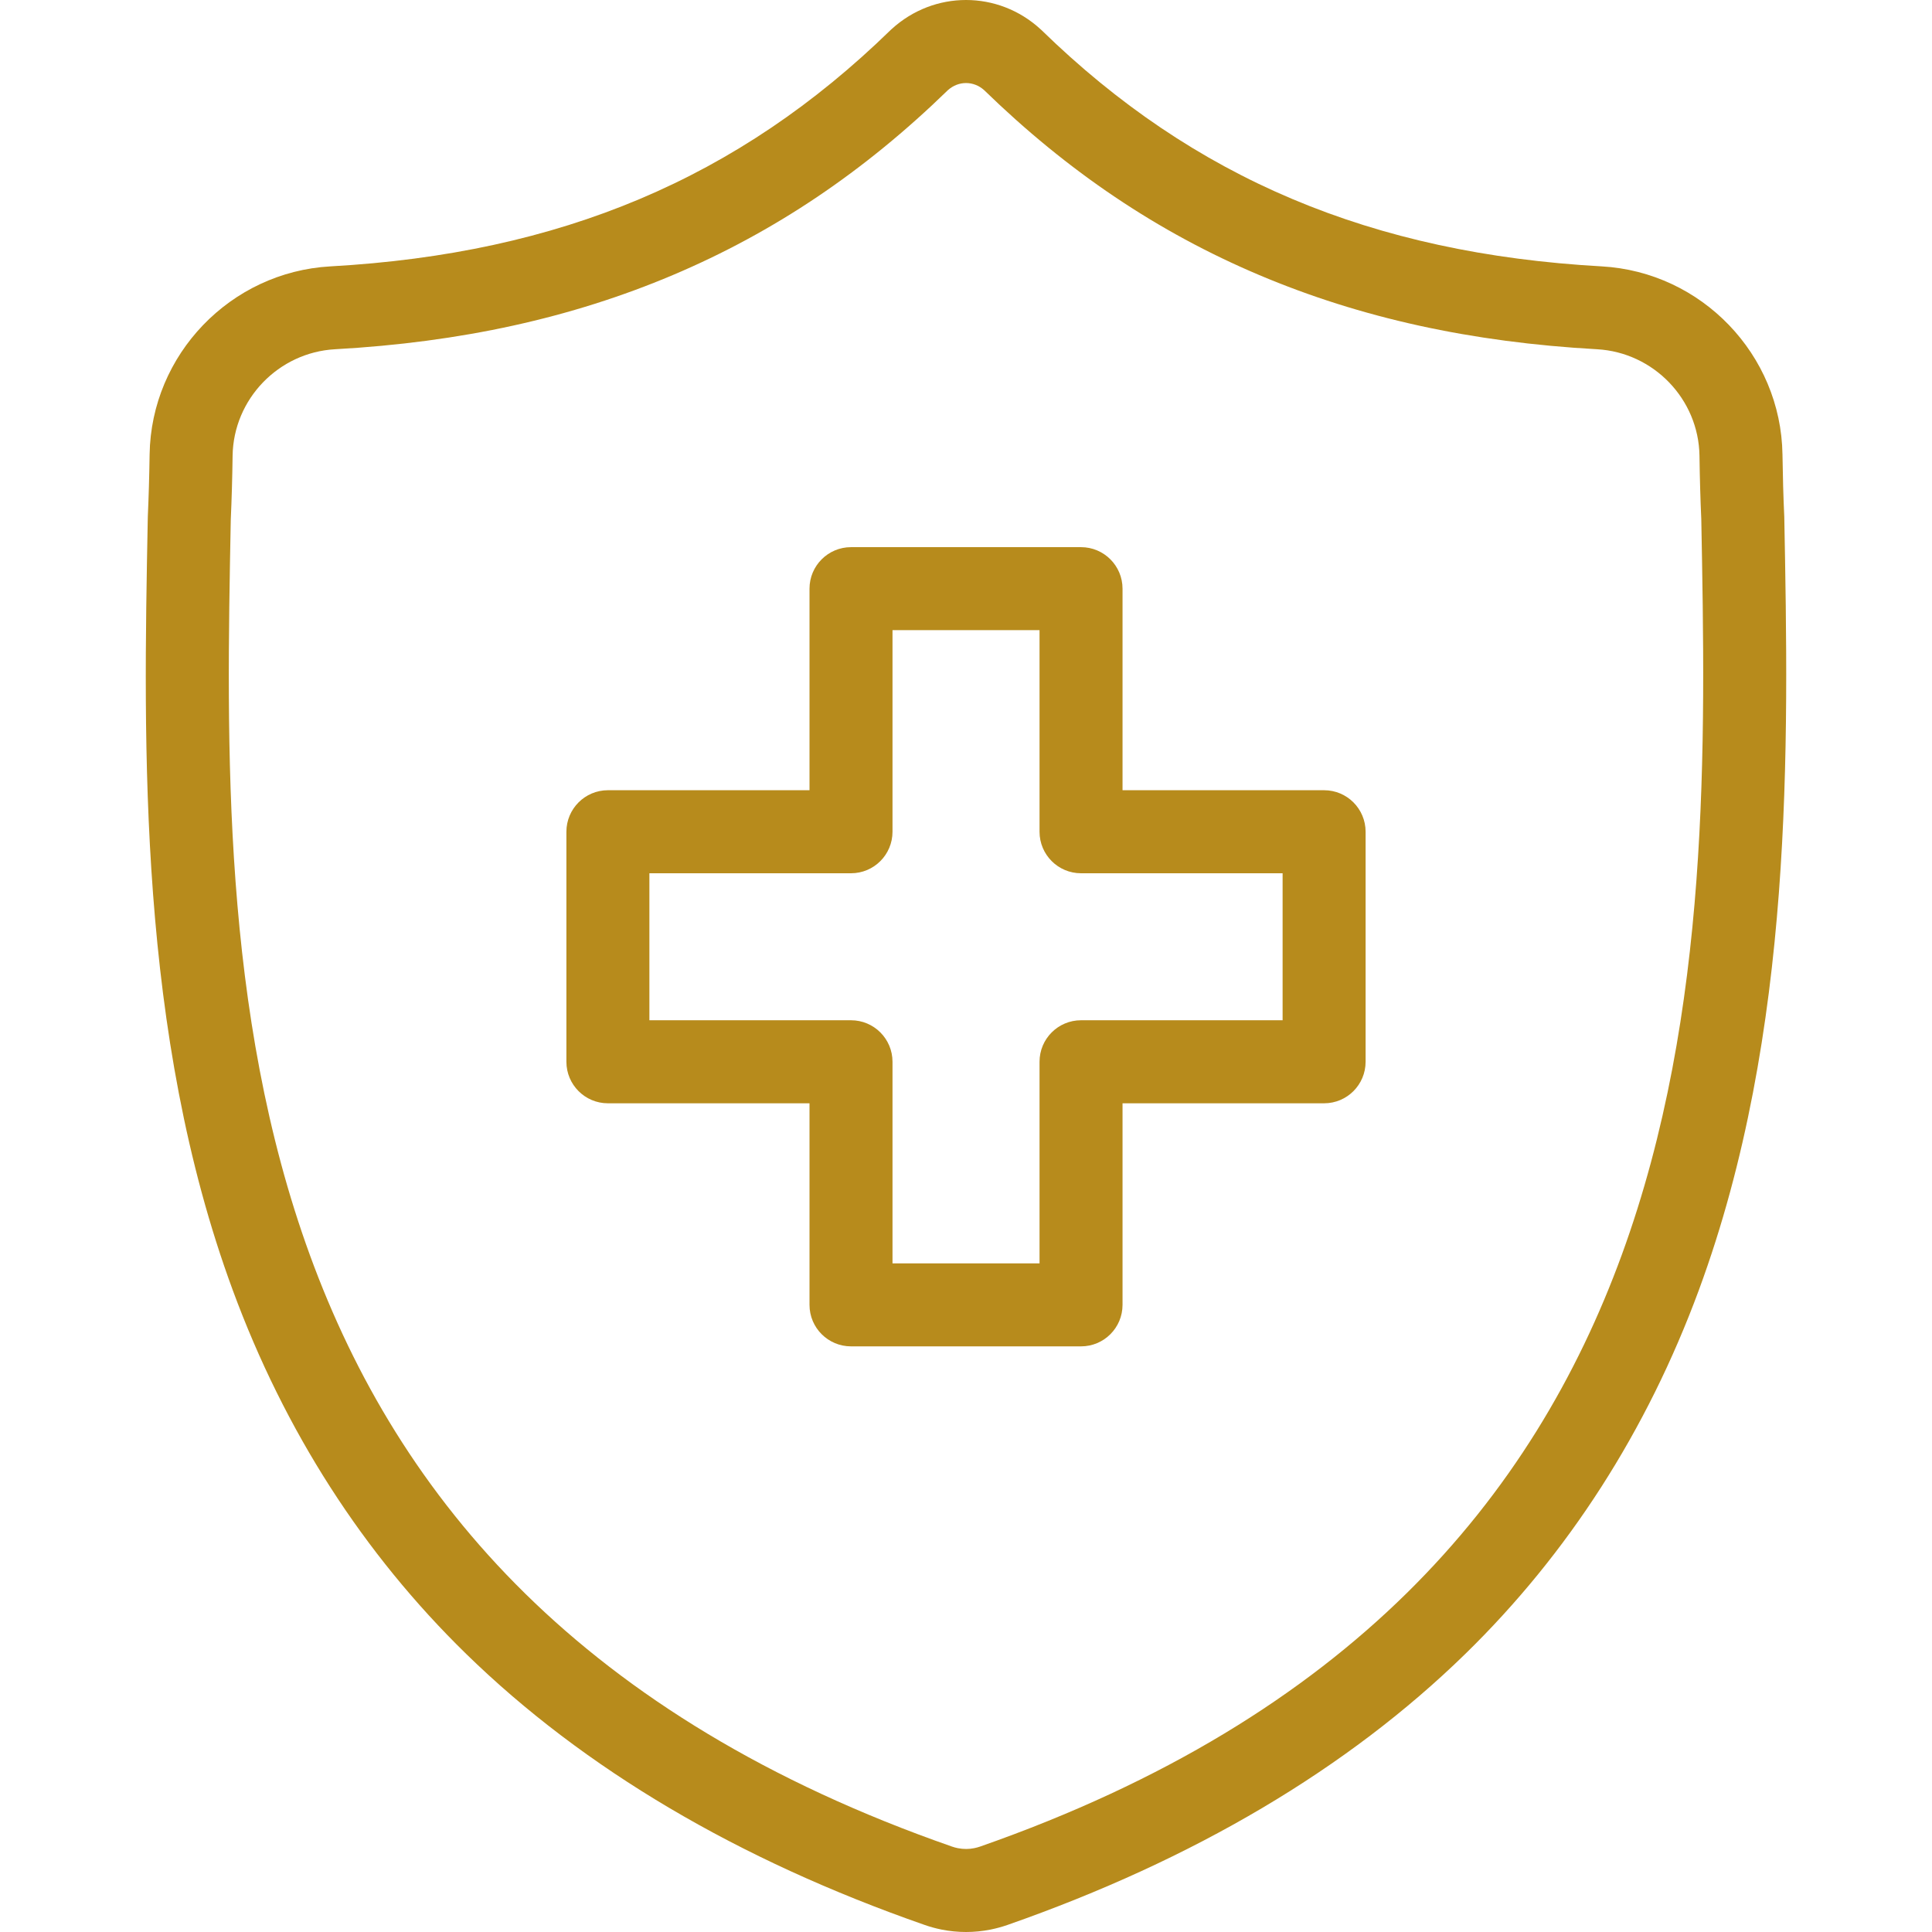 <svg width="48" height="48" viewBox="0 0 48 48" fill="none" xmlns="http://www.w3.org/2000/svg">
<g id="Health Insurance Icon (3) 1" clip-path="url(#clip0_3800_5694)">
<g id="Group">
<g id="Group_2">
<path id="Vector" d="M26.858 33.45H21.143C20.574 33.45 20.112 32.989 20.112 32.419V27.411H15.103C14.534 27.411 14.072 26.949 14.072 26.379V20.665C14.072 20.095 14.534 19.633 15.103 19.633H20.112V14.625C20.112 14.056 20.574 13.594 21.143 13.594H26.858C27.427 13.594 27.889 14.056 27.889 14.625V19.633H32.897C33.467 19.633 33.928 20.095 33.928 20.665V26.379C33.928 26.949 33.467 27.411 32.897 27.411H27.889V32.419C27.889 32.989 27.427 33.45 26.858 33.45ZM22.174 31.388H25.827V26.379C25.827 25.81 26.288 25.348 26.858 25.348H31.866V21.696H26.858C26.288 21.696 25.827 21.234 25.827 20.665V15.656H22.174V20.665C22.174 21.234 21.713 21.696 21.143 21.696H16.134V25.348H21.143C21.713 25.348 22.174 25.81 22.174 26.379L22.174 31.388Z" fill="#B78B1C"/>
</g>
<path id="Vector_2" d="M24.001 48C23.798 48 23.594 47.98 23.393 47.94L23.38 47.937C23.241 47.909 23.105 47.871 22.974 47.825C18.337 46.209 14.505 43.943 11.583 41.092C9.024 38.595 7.073 35.555 5.784 32.057C3.427 25.665 3.562 18.585 3.671 12.897L3.673 12.82C3.694 12.346 3.709 11.846 3.717 11.291C3.754 8.809 5.727 6.757 8.209 6.618C13.922 6.299 18.344 4.434 22.126 0.747L22.149 0.726C23.205 -0.242 24.797 -0.242 25.852 0.726L25.875 0.747C29.657 4.434 34.08 6.299 39.793 6.618C42.275 6.757 44.248 8.809 44.285 11.291C44.293 11.846 44.307 12.346 44.329 12.82L44.33 12.847C44.438 18.546 44.572 25.638 42.208 32.051C40.917 35.549 38.966 38.59 36.408 41.088C33.489 43.939 29.661 46.205 25.03 47.825C24.894 47.872 24.753 47.911 24.609 47.94C24.407 47.98 24.204 48 24.001 48ZM23.803 45.918C23.936 45.944 24.072 45.944 24.205 45.917C24.254 45.907 24.303 45.894 24.349 45.878C42.763 39.438 42.48 24.103 42.268 12.9C42.246 12.409 42.231 11.893 42.223 11.322C42.202 9.917 41.084 8.756 39.678 8.677C36.549 8.503 33.804 7.899 31.284 6.833C28.767 5.768 26.532 4.264 24.449 2.238C24.188 2.005 23.814 2.005 23.552 2.238C21.47 4.264 19.234 5.768 16.718 6.833C14.198 7.899 11.452 8.503 8.324 8.677C6.918 8.756 5.8 9.917 5.779 11.322C5.771 11.893 5.756 12.409 5.734 12.9L5.733 12.937C5.52 24.127 5.228 39.453 23.653 45.878C23.698 45.894 23.747 45.907 23.796 45.917L23.803 45.918Z" fill="#B78B1C"/>
</g>
</g>
<defs>
<clipPath id="clip0_3800_5694">
<rect width="48" height="48" fill="white"/>
</clipPath>
</defs>
</svg>
